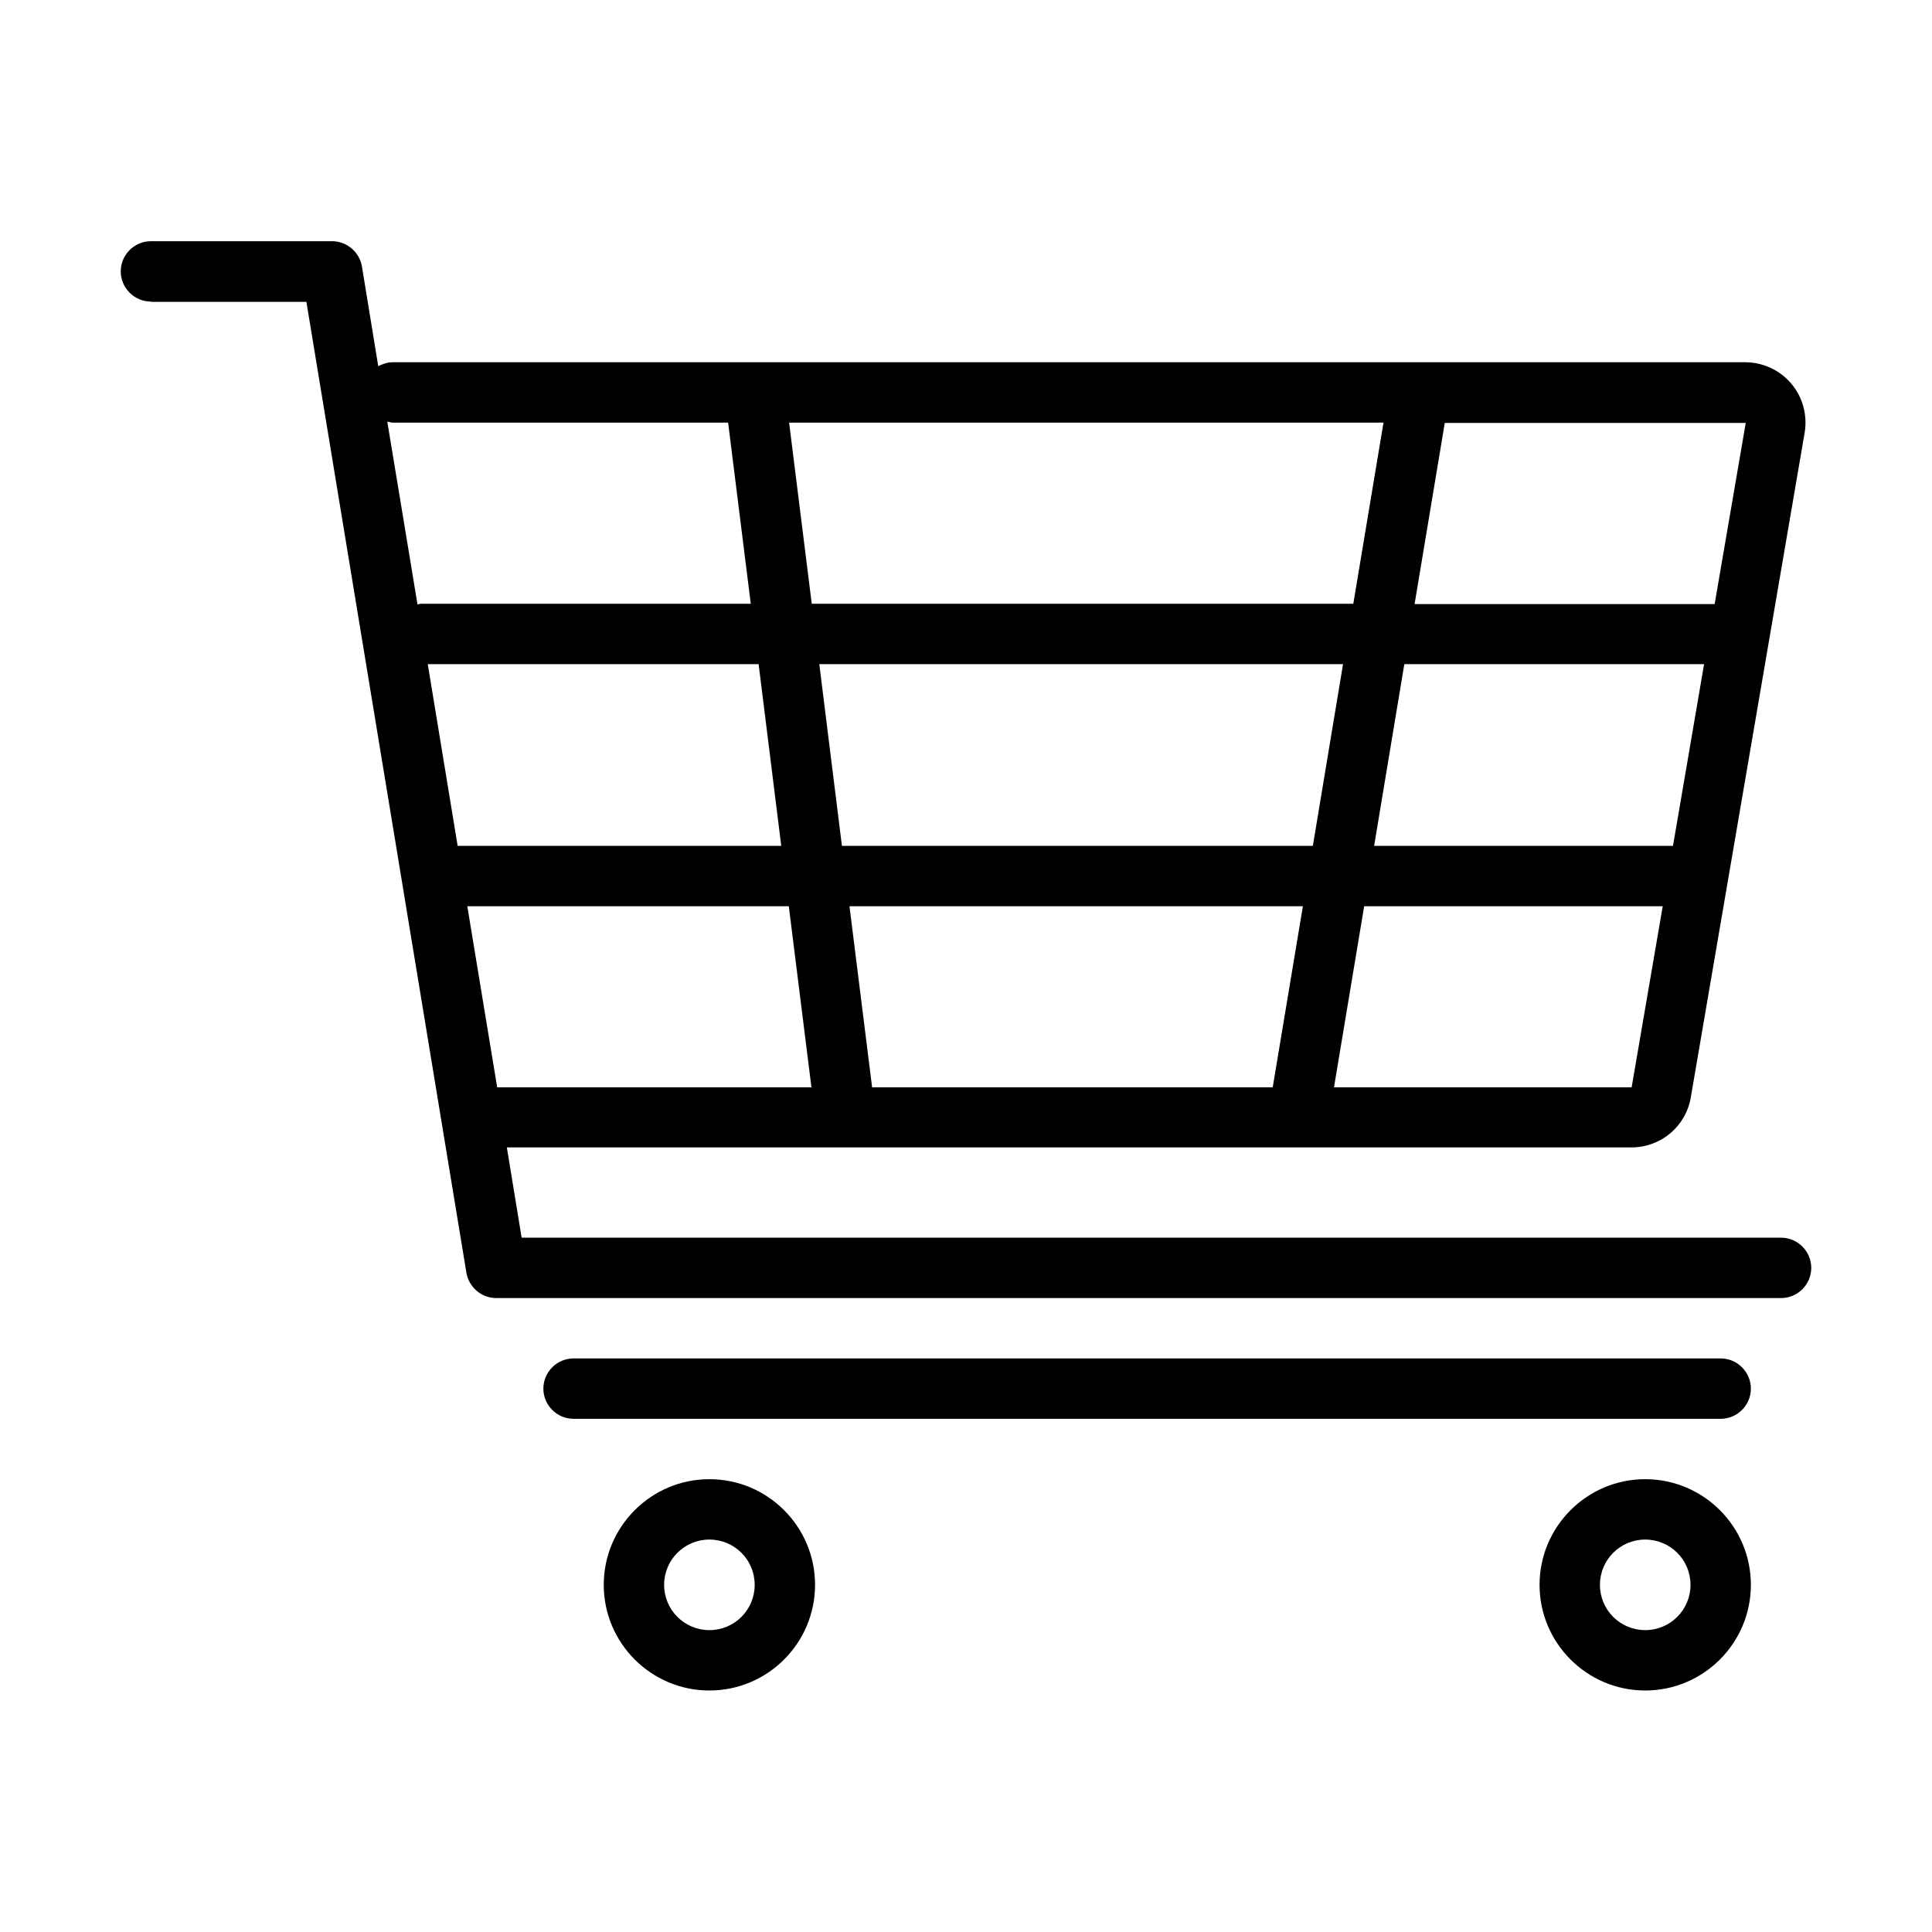 <?xml version="1.0" encoding="UTF-8"?><svg id="Art" xmlns="http://www.w3.org/2000/svg" viewBox="0 0 64 64"><path d="m5,10h5.15l5.3,32.16c.08.48.5.84.99.84h42.56c.55,0,1-.45,1-1s-.45-1-1-1H17.28l-.49-2.99h37.25c.98,0,1.81-.7,1.97-1.66l3.77-22.01c.1-.58-.06-1.18-.44-1.63s-.94-.71-1.53-.71H13c-.17,0-.33.06-.47.13l-.54-3.3c-.08-.48-.5-.84-.99-.84h-6c-.55,0-1,.45-1,1s.45,1,1,1Zm39.49,12l-1,6.02h-15.6l-.75-6.02h17.35Zm-17.6-2l-.75-6h19.69l-1,6h-17.94Zm28.53,8.02h-9.9l1-6.02h9.93l-1.03,6.02Zm-12.26,2l-1,6h-13.27l-.75-6h15.01Zm-17.28-2h-10.72l-.99-6.02h10.96l.75,6.02Zm-10.39,2h10.64l.75,6h-10.41l-.99-6Zm28.7,6l1-6h9.89l-1.03,6h-9.86Zm12.61-16.01h-9.94l1-6h9.97l-1.03,6ZM13,14h11.12l.75,6h-10.95s-.06.02-.09.02l-1-6.05c.06,0,.11.03.17.03Z"/><path d="m57,45H19c-.55,0-1,.45-1,1s.45,1,1,1h38c.55,0,1-.45,1-1s-.45-1-1-1Z"/><path d="m20,52.5c0,1.93,1.57,3.5,3.5,3.5s3.5-1.57,3.5-3.5-1.57-3.5-3.5-3.5-3.5,1.57-3.5,3.5Zm5,0c0,.83-.67,1.5-1.5,1.5s-1.5-.67-1.5-1.5.67-1.5,1.5-1.5,1.5.67,1.5,1.5Z"/><path d="m54.5,49c-1.93,0-3.5,1.57-3.5,3.5s1.57,3.5,3.5,3.5,3.5-1.57,3.5-3.5-1.57-3.5-3.5-3.5Zm0,5c-.83,0-1.5-.67-1.5-1.5s.67-1.5,1.5-1.5,1.5.67,1.5,1.5-.67,1.5-1.5,1.5Z"/></svg>
